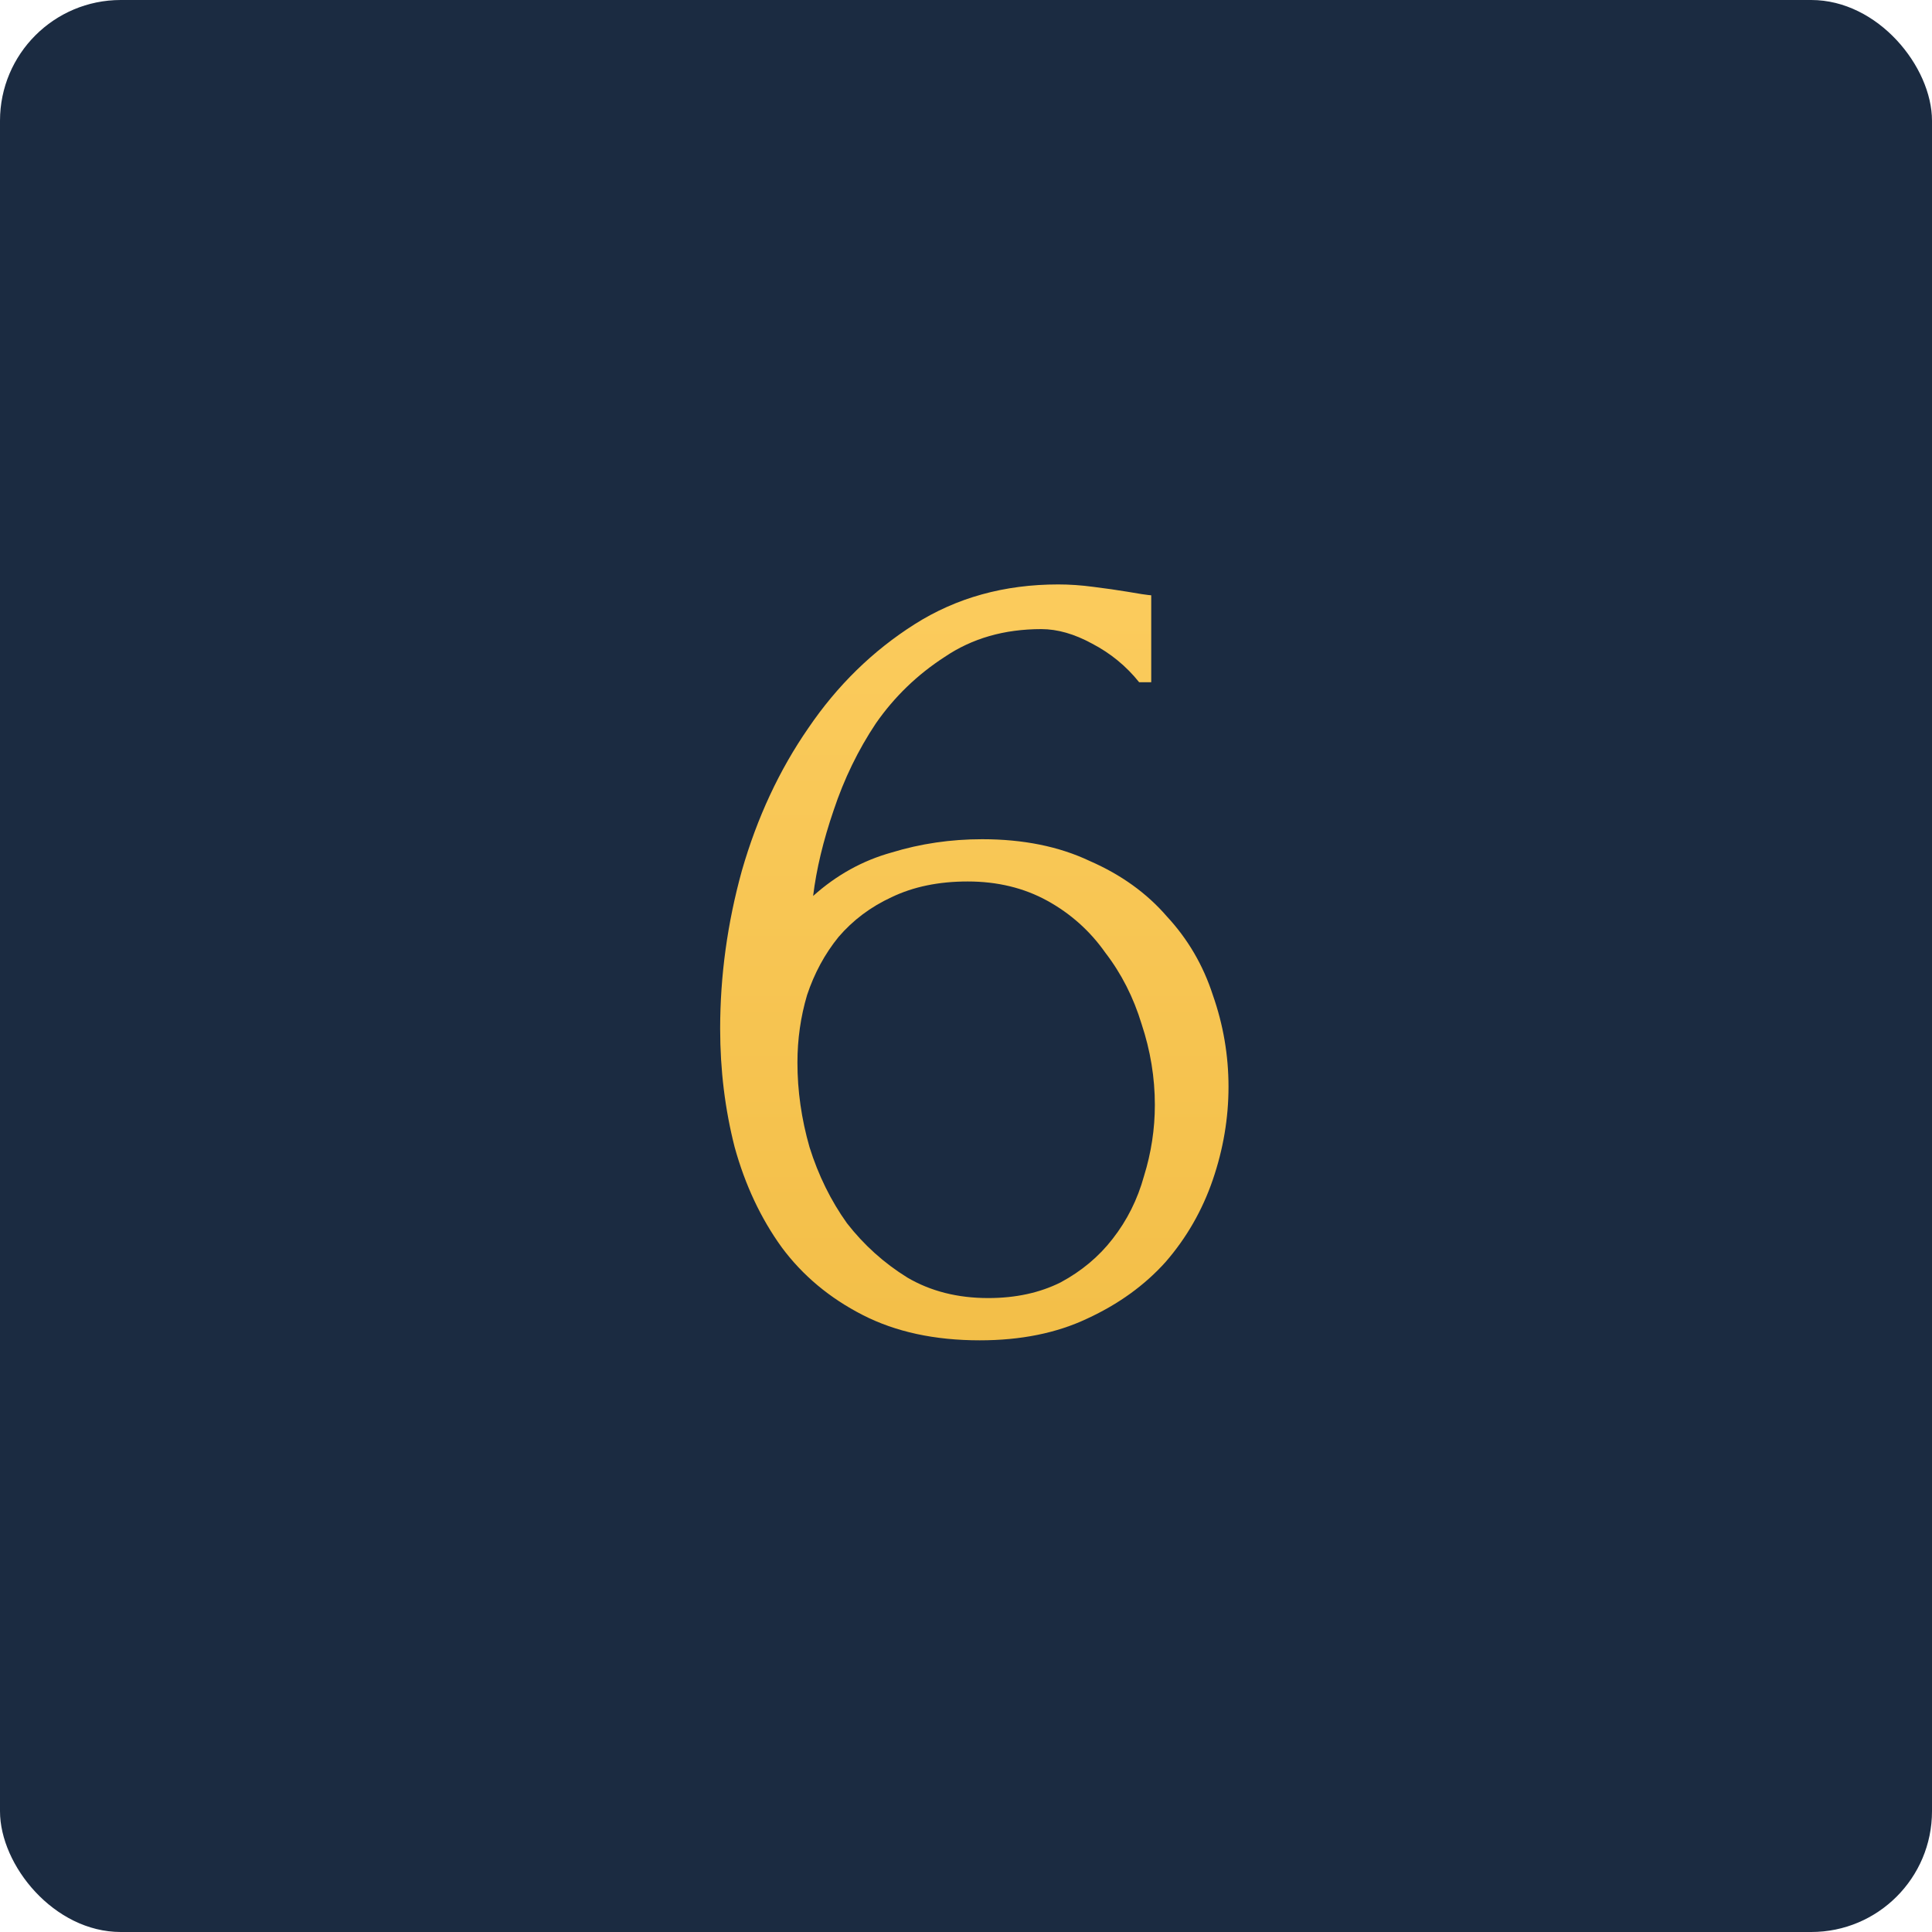 <?xml version="1.0" encoding="UTF-8"?> <svg xmlns="http://www.w3.org/2000/svg" width="80" height="80" viewBox="0 0 80 80" fill="none"><rect width="80" height="80" rx="5" fill="#1B2B41"></rect><path d="M40.07 36.5C38.87 36.5 37.82 36.717 36.92 37.15C36.053 37.55 35.32 38.1 34.72 38.8C34.153 39.5 33.72 40.3 33.42 41.2C33.153 42.1 33.02 43.033 33.02 44C33.02 45.167 33.186 46.333 33.52 47.5C33.886 48.667 34.403 49.717 35.07 50.65C35.77 51.55 36.603 52.3 37.57 52.9C38.536 53.467 39.653 53.75 40.92 53.75C42.053 53.75 43.053 53.533 43.92 53.1C44.786 52.633 45.503 52.033 46.07 51.3C46.67 50.533 47.103 49.667 47.37 48.7C47.67 47.733 47.82 46.75 47.82 45.75C47.82 44.617 47.636 43.5 47.27 42.4C46.936 41.3 46.436 40.317 45.77 39.45C45.136 38.55 44.336 37.833 43.37 37.3C42.403 36.767 41.303 36.5 40.07 36.5ZM47.17 28.25C46.636 27.583 45.986 27.05 45.22 26.65C44.486 26.25 43.786 26.05 43.12 26.05C41.586 26.05 40.253 26.433 39.12 27.2C37.986 27.933 37.036 28.85 36.27 29.95C35.536 31.05 34.953 32.25 34.52 33.55C34.086 34.817 33.803 36 33.67 37.1C34.636 36.233 35.72 35.633 36.92 35.3C38.12 34.933 39.37 34.75 40.67 34.75C42.37 34.75 43.853 35.05 45.12 35.65C46.42 36.217 47.486 36.983 48.32 37.95C49.186 38.883 49.82 39.967 50.22 41.2C50.653 42.433 50.87 43.7 50.87 45C50.87 46.3 50.653 47.583 50.22 48.85C49.786 50.117 49.136 51.25 48.27 52.25C47.403 53.217 46.32 54 45.02 54.6C43.753 55.2 42.27 55.5 40.57 55.5C38.703 55.5 37.086 55.15 35.72 54.45C34.353 53.75 33.236 52.817 32.37 51.65C31.503 50.45 30.853 49.067 30.42 47.5C30.02 45.933 29.82 44.3 29.82 42.6C29.82 40.4 30.12 38.217 30.72 36.05C31.353 33.85 32.27 31.883 33.47 30.15C34.67 28.383 36.136 26.95 37.87 25.85C39.603 24.75 41.586 24.2 43.82 24.2C44.286 24.2 44.77 24.233 45.27 24.3C45.803 24.367 46.27 24.433 46.67 24.5C46.87 24.533 47.07 24.567 47.27 24.6C47.503 24.633 47.636 24.65 47.67 24.65V28.25H47.17Z" fill="url(#paint0_linear_203_17)"></path><defs><linearGradient id="paint0_linear_203_17" x1="40.5" y1="10" x2="40.5" y2="70" gradientUnits="userSpaceOnUse"><stop stop-color="#FFD166"></stop><stop offset="1" stop-color="#EFB93F"></stop></linearGradient></defs></svg> 